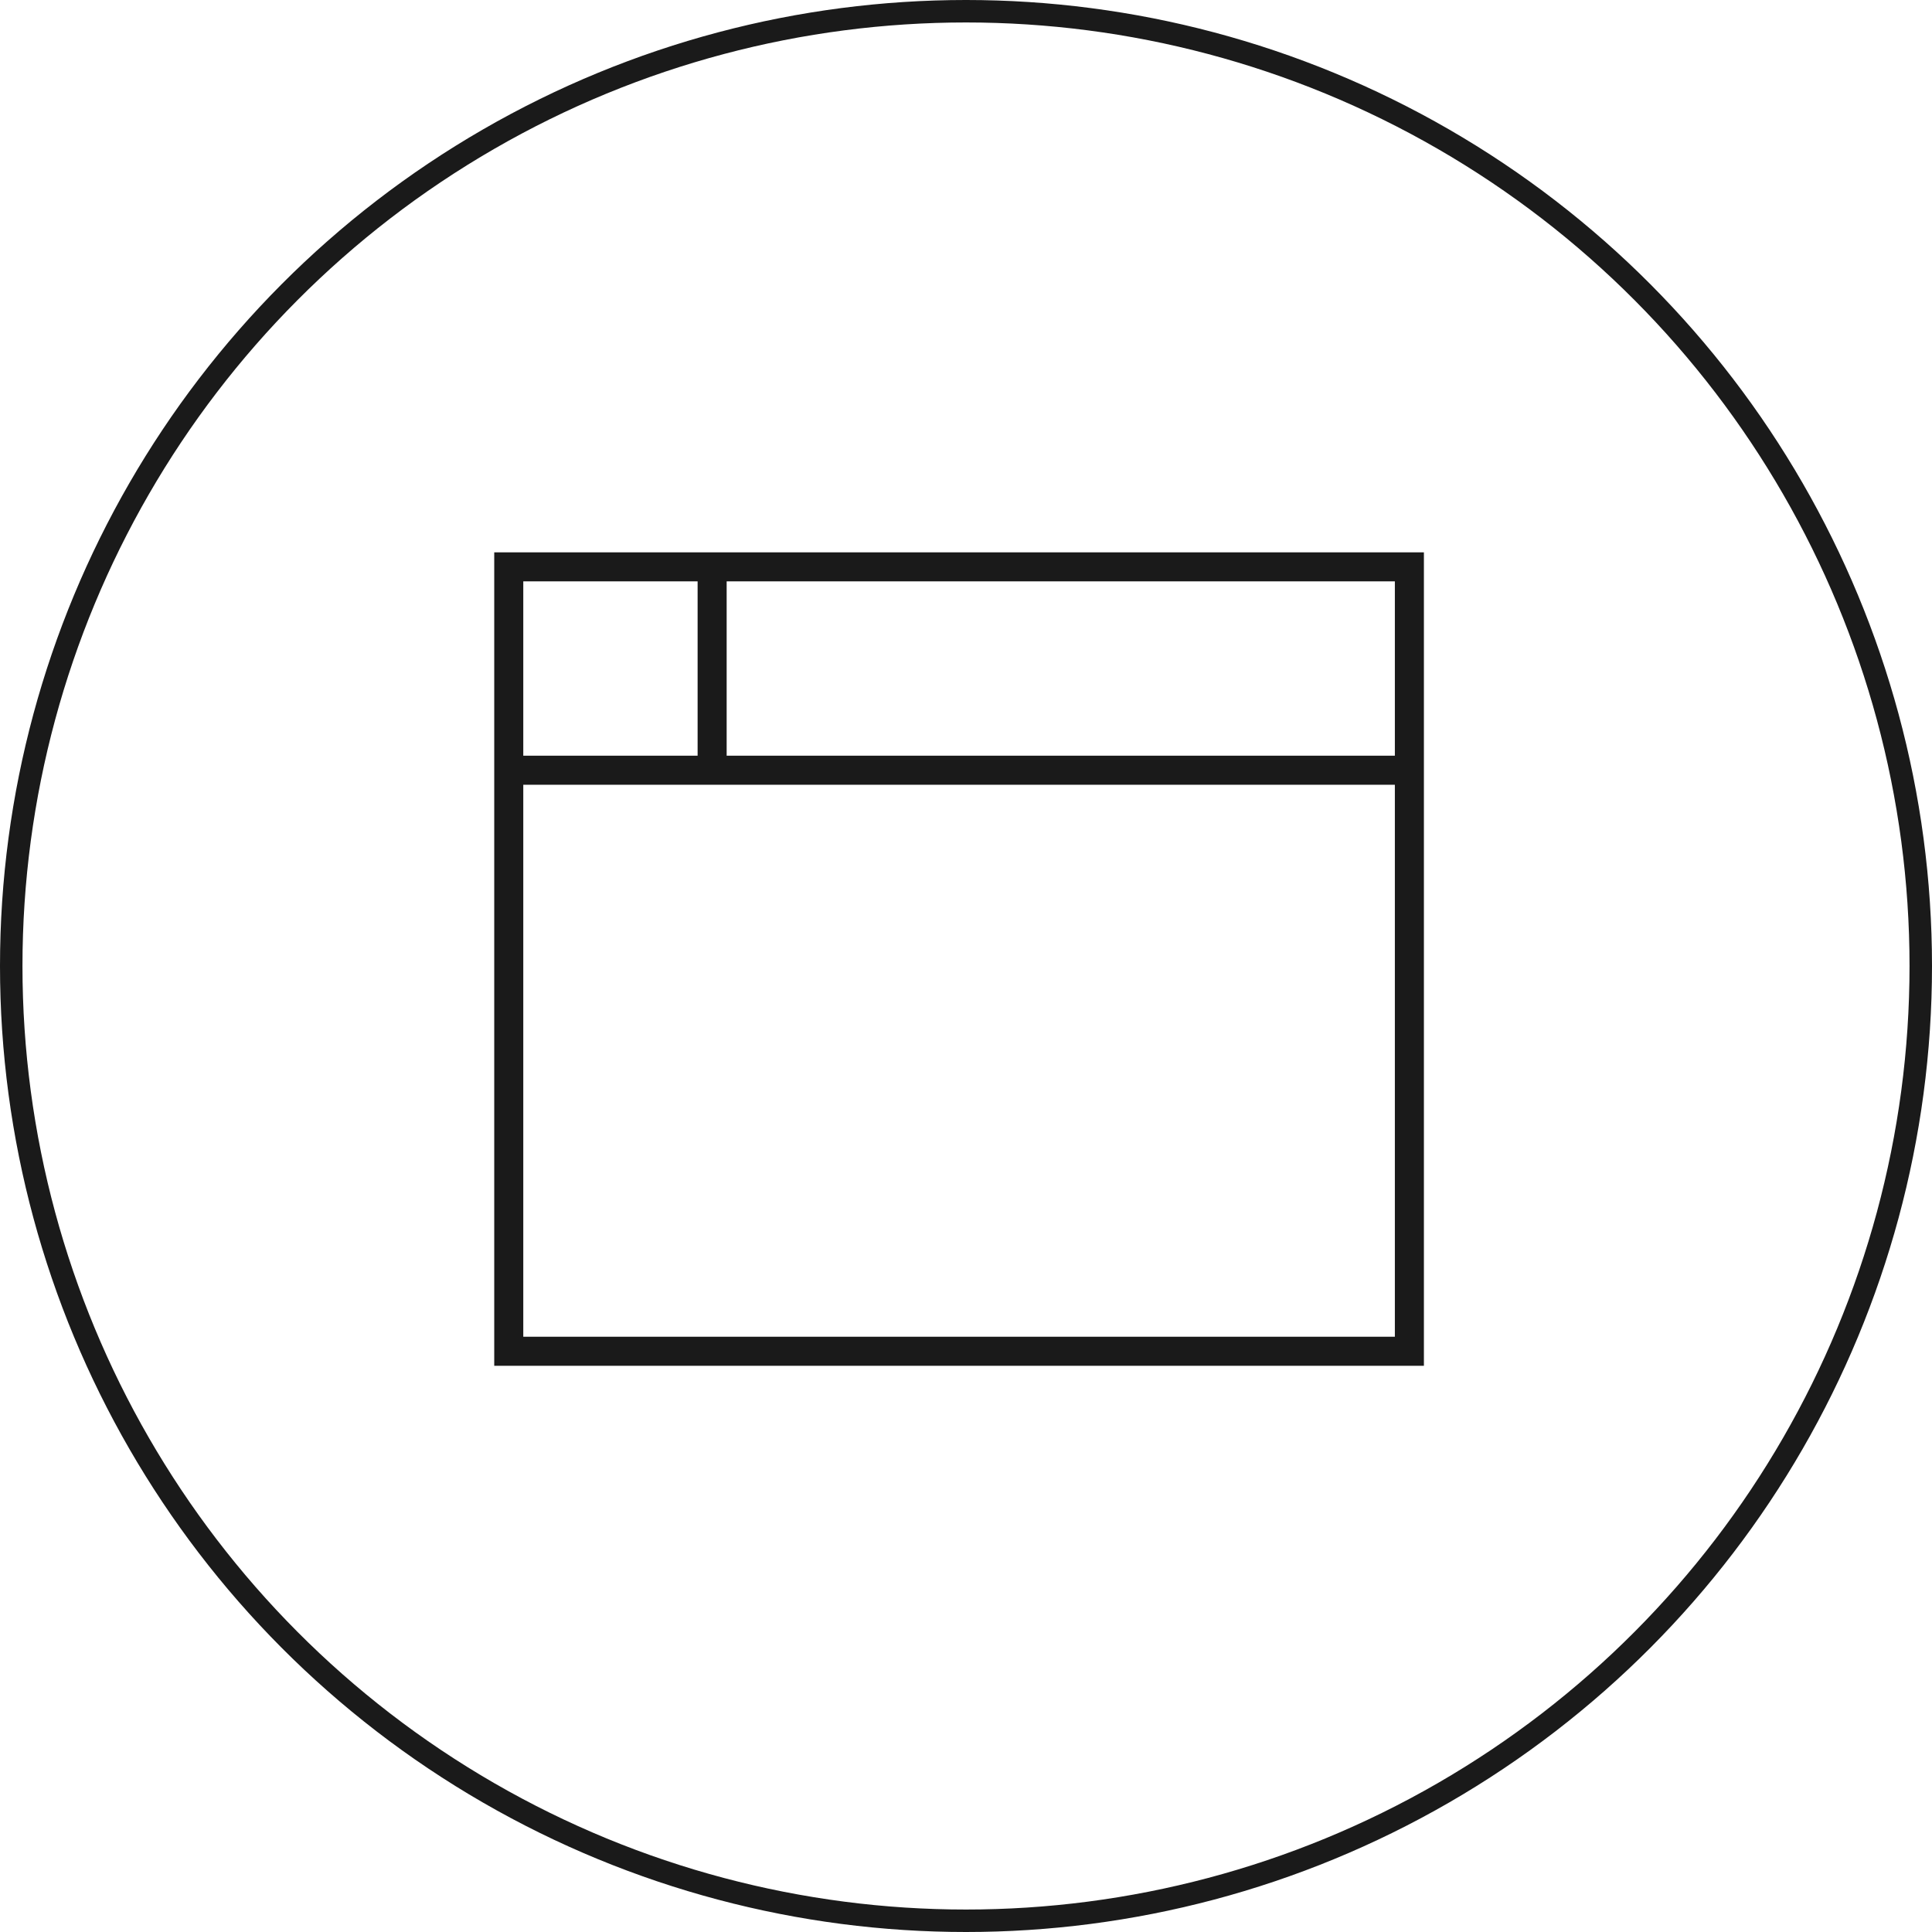 <svg width="86" height="86" viewBox="0 0 86 86" fill="none" xmlns="http://www.w3.org/2000/svg">
<circle cx="43" cy="43" r="42.5" stroke="#1A1A1A"/>
<g clip-path="url(#clip0_41_858)">
<path d="M32.346 25.879V29.759V33.639H62.09V25.879H32.346ZM31.053 25.879H23.293V33.639H31.053V29.759V25.879ZM23.293 34.932V59.503H62.09V34.932H31.699H23.293ZM22 24.586H23.293H62.09H63.383V25.879V59.503V60.796H62.09H23.293H22V59.503V25.879V24.586Z" fill="#1A1A1A"/>
</g>
<defs>
<clipPath id="clip0_41_858">
<rect width="41.383" height="41.383" fill="white" transform="translate(22 22)"/>
</clipPath>
</defs>
</svg>
